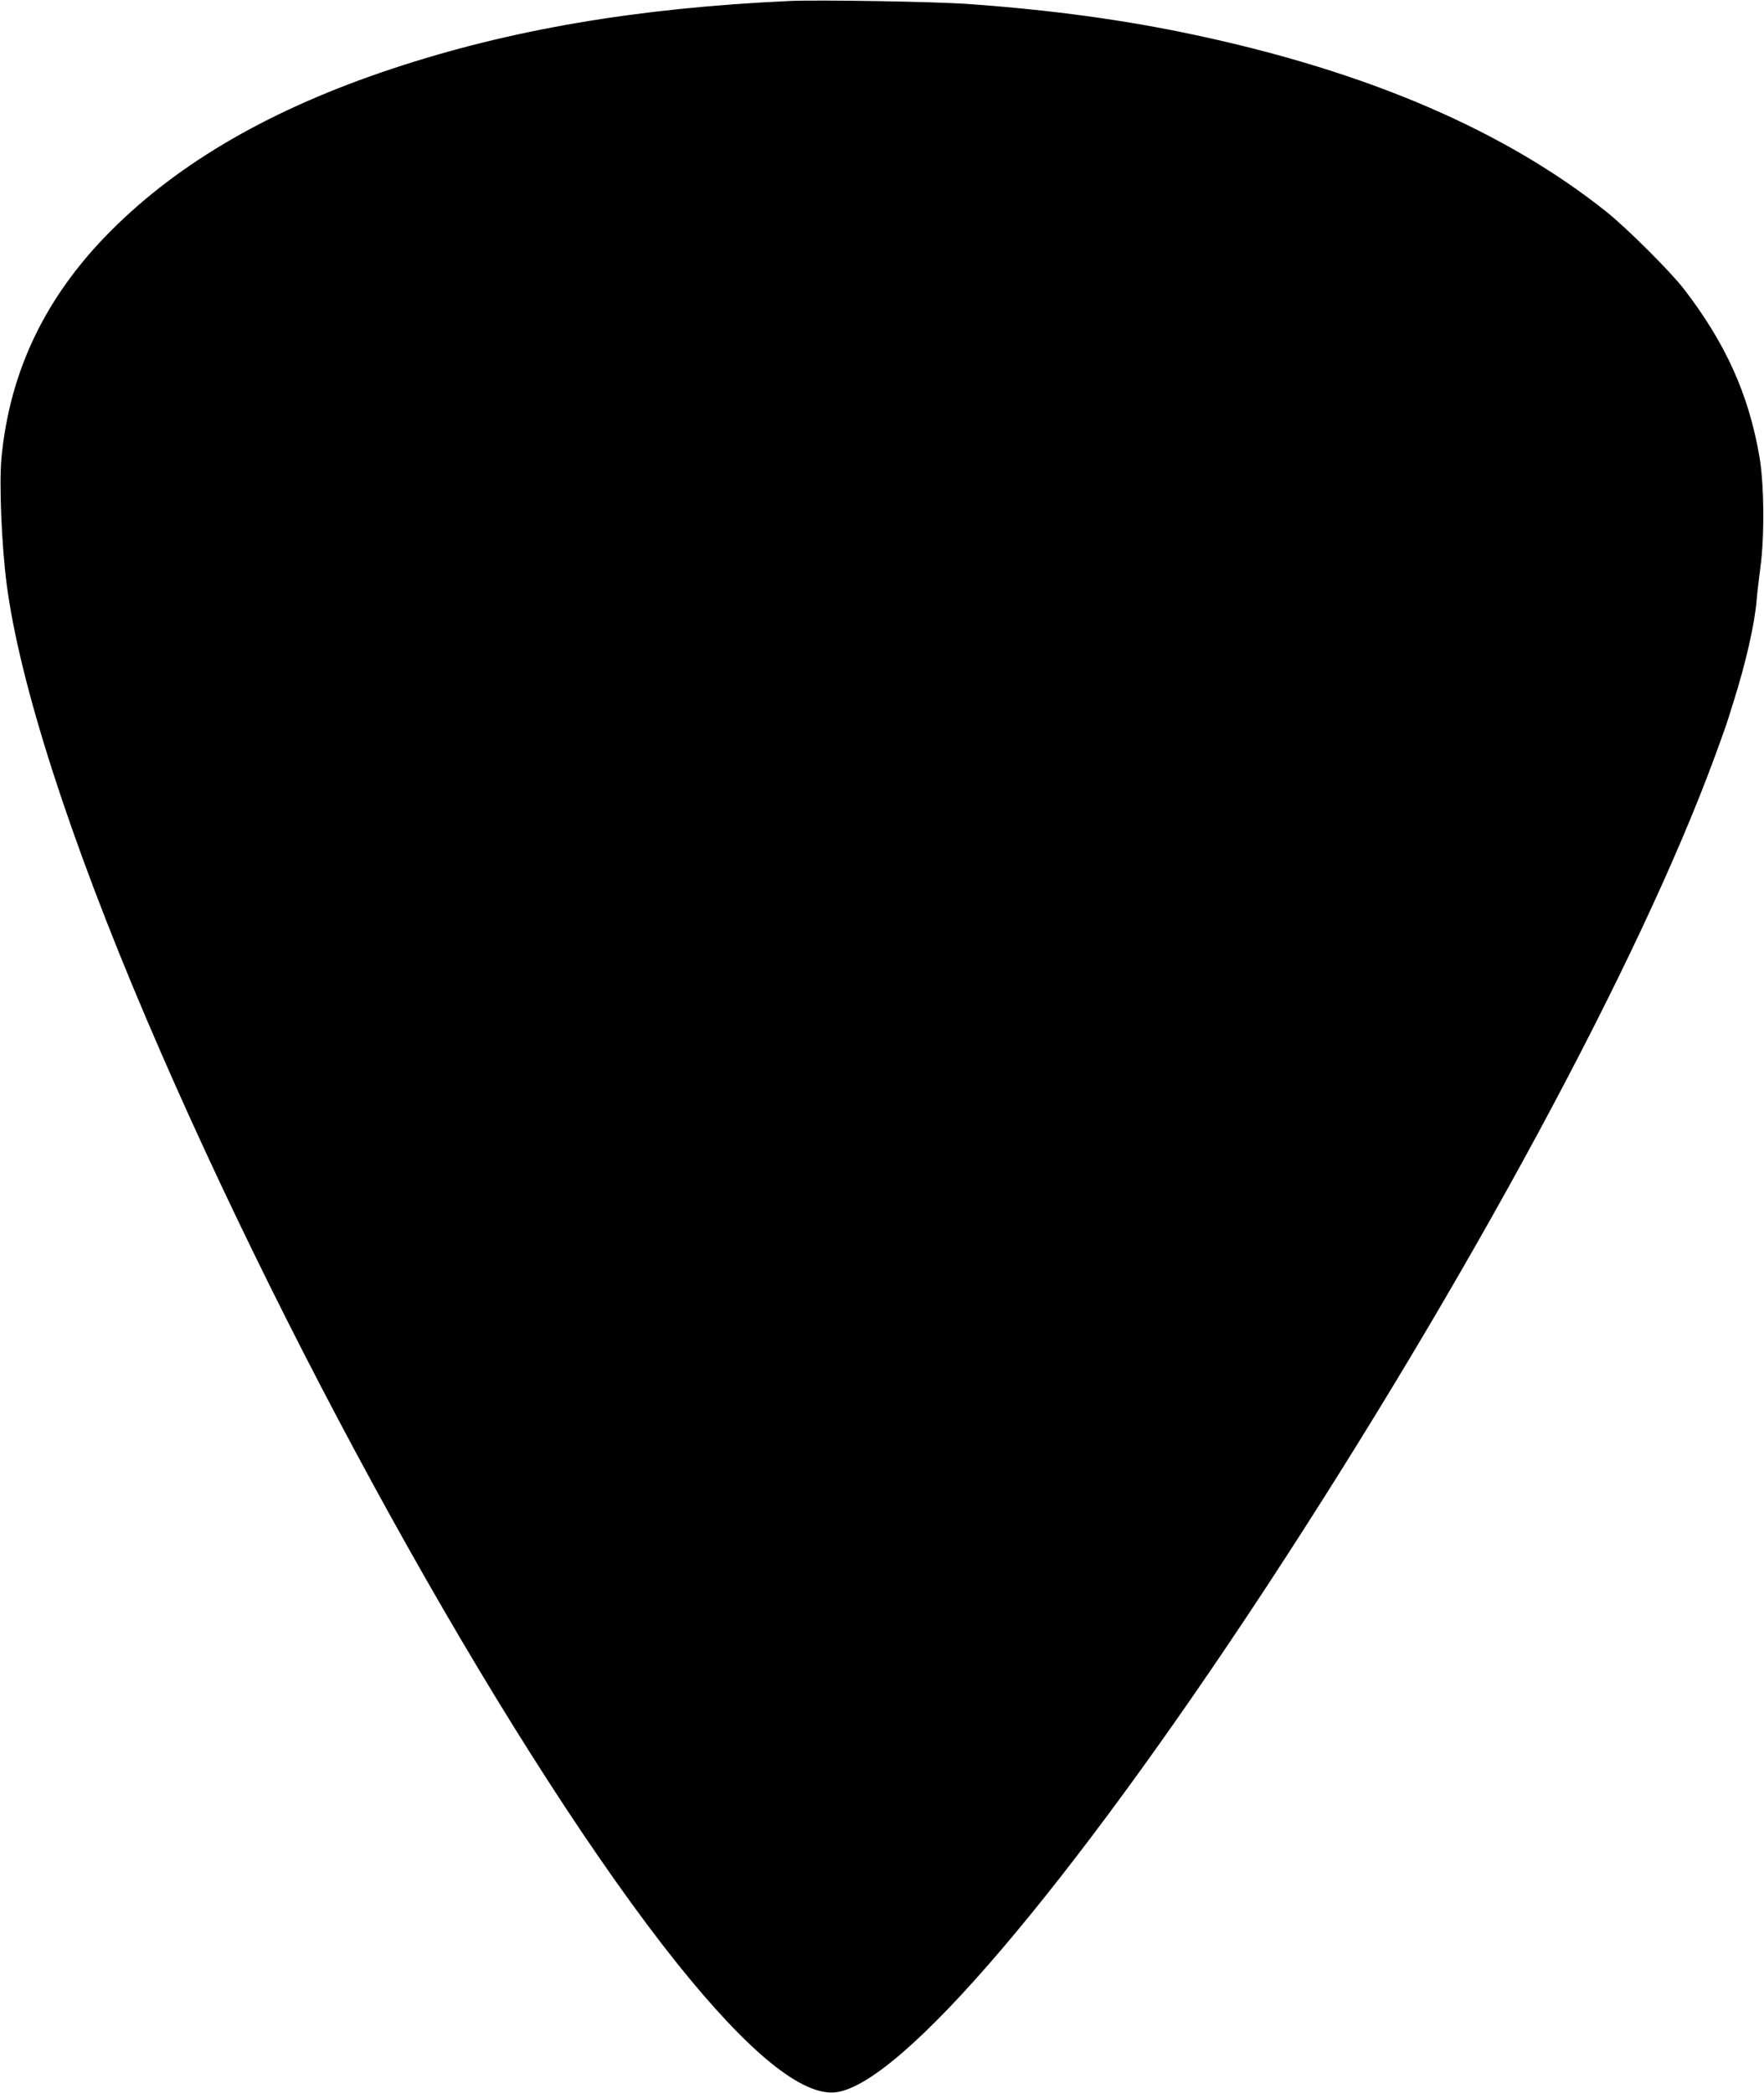 <?xml version="1.0" standalone="no"?>
<!DOCTYPE svg PUBLIC "-//W3C//DTD SVG 20010904//EN"
 "http://www.w3.org/TR/2001/REC-SVG-20010904/DTD/svg10.dtd">
<svg version="1.0" xmlns="http://www.w3.org/2000/svg"
 width="1079pt" height="1280pt" viewBox="0 0 1079 1280"
 preserveAspectRatio="xMidYMid meet">
<g transform="translate(0,1280) scale(0.1,-0.1)"
fill="#000000" stroke="none">
<path d="M4830 12794 c-935 -43 -1710 -175 -2430 -414 -733 -243 -1301 -570
-1720 -990 -400 -400 -620 -857 -671 -1390 -15 -160 1 -536 32 -775 80 -608
384 -1553 856 -2660 909 -2132 2275 -4560 3245 -5774 436 -544 765 -812 970
-788 400 48 1429 1255 2635 3092 1227 1871 2282 3824 2743 5080 34 94 66 181
70 195 5 14 24 75 43 136 74 233 130 476 142 624 3 41 14 131 23 200 26 191
23 516 -7 683 -66 378 -206 687 -459 1017 -84 109 -348 372 -475 474 -622 496
-1455 855 -2512 1081 -429 92 -873 153 -1385 190 -200 15 -923 27 -1100 19z"/>
</g>
</svg>
